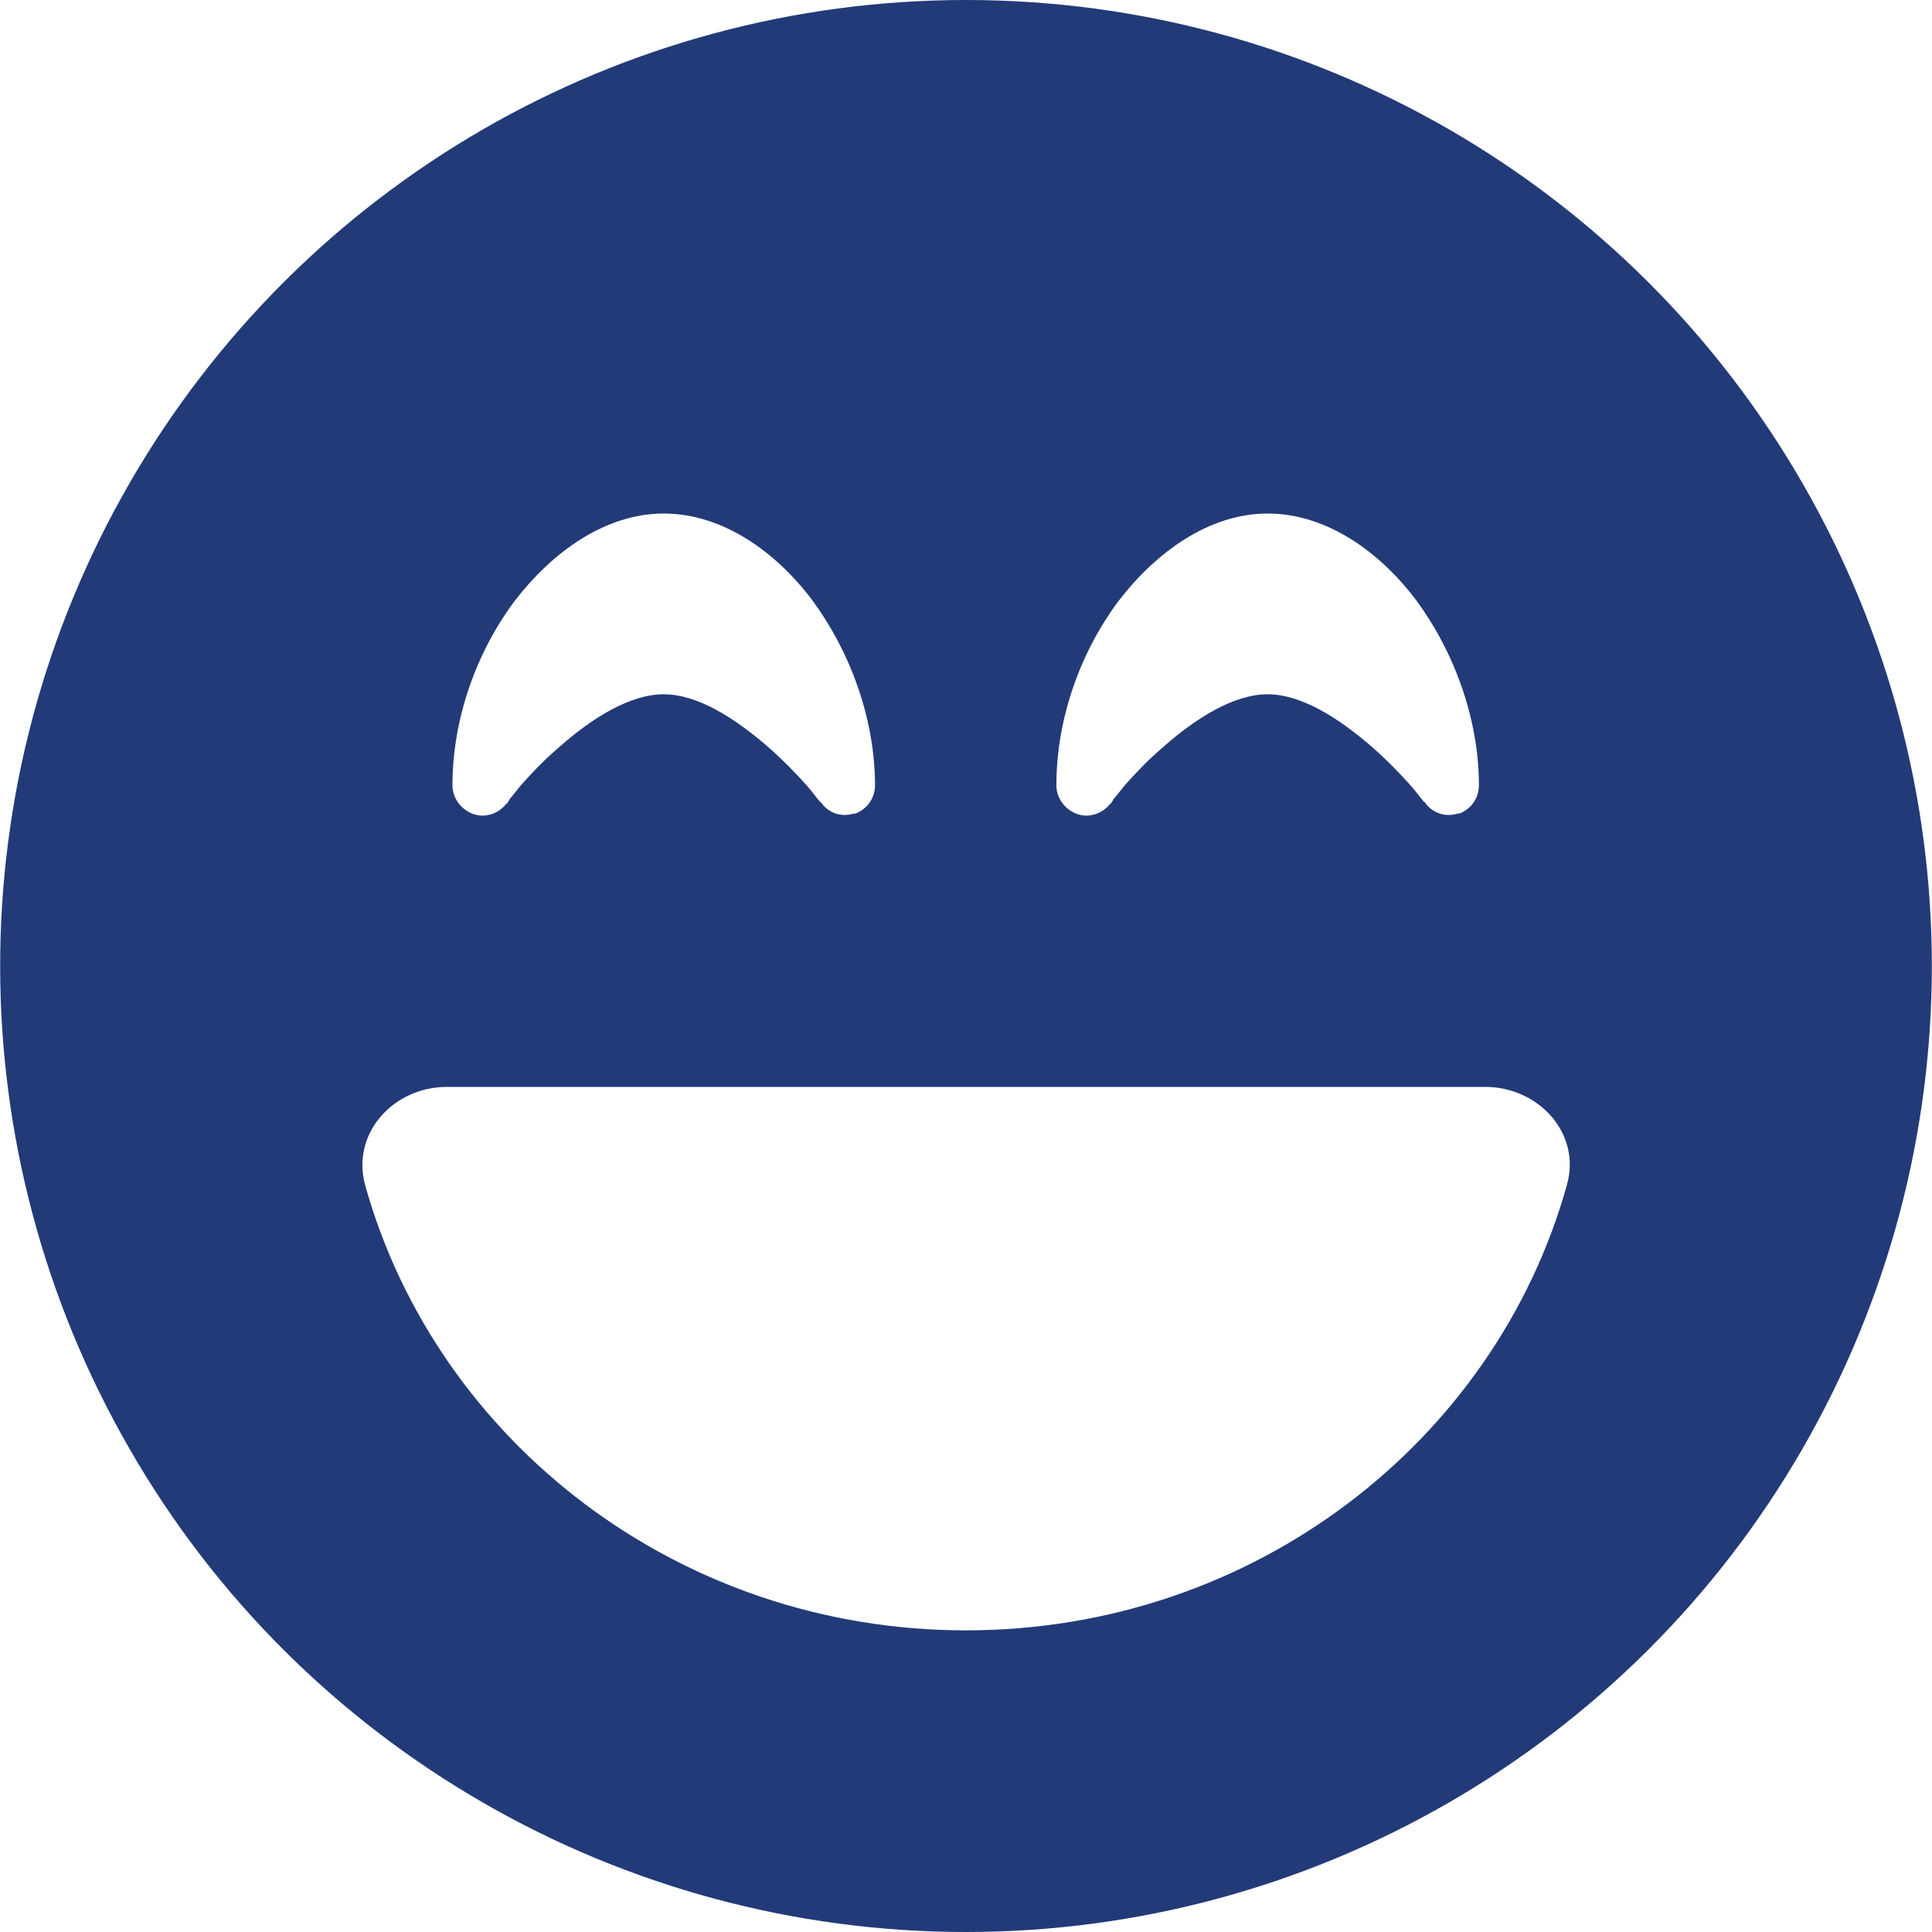 <?xml version="1.0" encoding="UTF-8"?> <svg xmlns="http://www.w3.org/2000/svg" id="b" data-name="Calque 2" width="31" height="31" viewBox="0 0 31 31"><g id="c" data-name="Calque 1"><path d="M2.08,23.25C-.69,18.45-.69,12.55,2.08,7.75S9.96,0,15.5,0s10.65,2.95,13.42,7.75c2.77,4.8,2.77,10.7,0,15.5-2.77,4.8-7.89,7.75-13.42,7.75s-10.66-2.95-13.42-7.75Zm13.42,2.91c4.61,0,8.49-3.03,9.64-7.14,.24-.83-.45-1.58-1.31-1.58H7.17c-.86,0-1.54,.75-1.31,1.58,1.15,4.11,5.03,7.14,9.64,7.14Zm-1.79-13.1c.2-.07,.33-.25,.33-.46,0-1.08-.41-2.16-1-2.96-.59-.79-1.45-1.4-2.39-1.4s-1.79,.62-2.39,1.4c-.6,.8-1,1.87-1,2.96,0,.21,.14,.39,.33,.46,.19,.07,.41,0,.54-.17h.01s.02-.04,.04-.07c.04-.05,.1-.12,.17-.21,.15-.17,.36-.4,.62-.62,.53-.47,1.14-.85,1.68-.85s1.14,.38,1.68,.85c.25,.22,.47,.45,.62,.62,.07,.08,.13,.16,.17,.21,.02,.02,.03,.04,.04,.05h.01c.12,.18,.34,.25,.54,.18Zm9.69,0c.2-.07,.33-.25,.33-.46,0-1.08-.41-2.16-1-2.96-.59-.79-1.45-1.4-2.39-1.4s-1.79,.62-2.39,1.4c-.6,.8-1,1.87-1,2.96,0,.21,.14,.39,.33,.46s.41,0,.54-.17h.01s.02-.04,.04-.07c.04-.05,.1-.12,.17-.21,.15-.17,.36-.4,.62-.62,.53-.47,1.14-.85,1.68-.85s1.14,.38,1.68,.85c.25,.22,.47,.45,.62,.62,.07,.08,.13,.16,.17,.21,.02,.02,.03,.04,.04,.05h.01c.12,.18,.34,.25,.54,.18Z" fill="#223a78"></path></g></svg> 